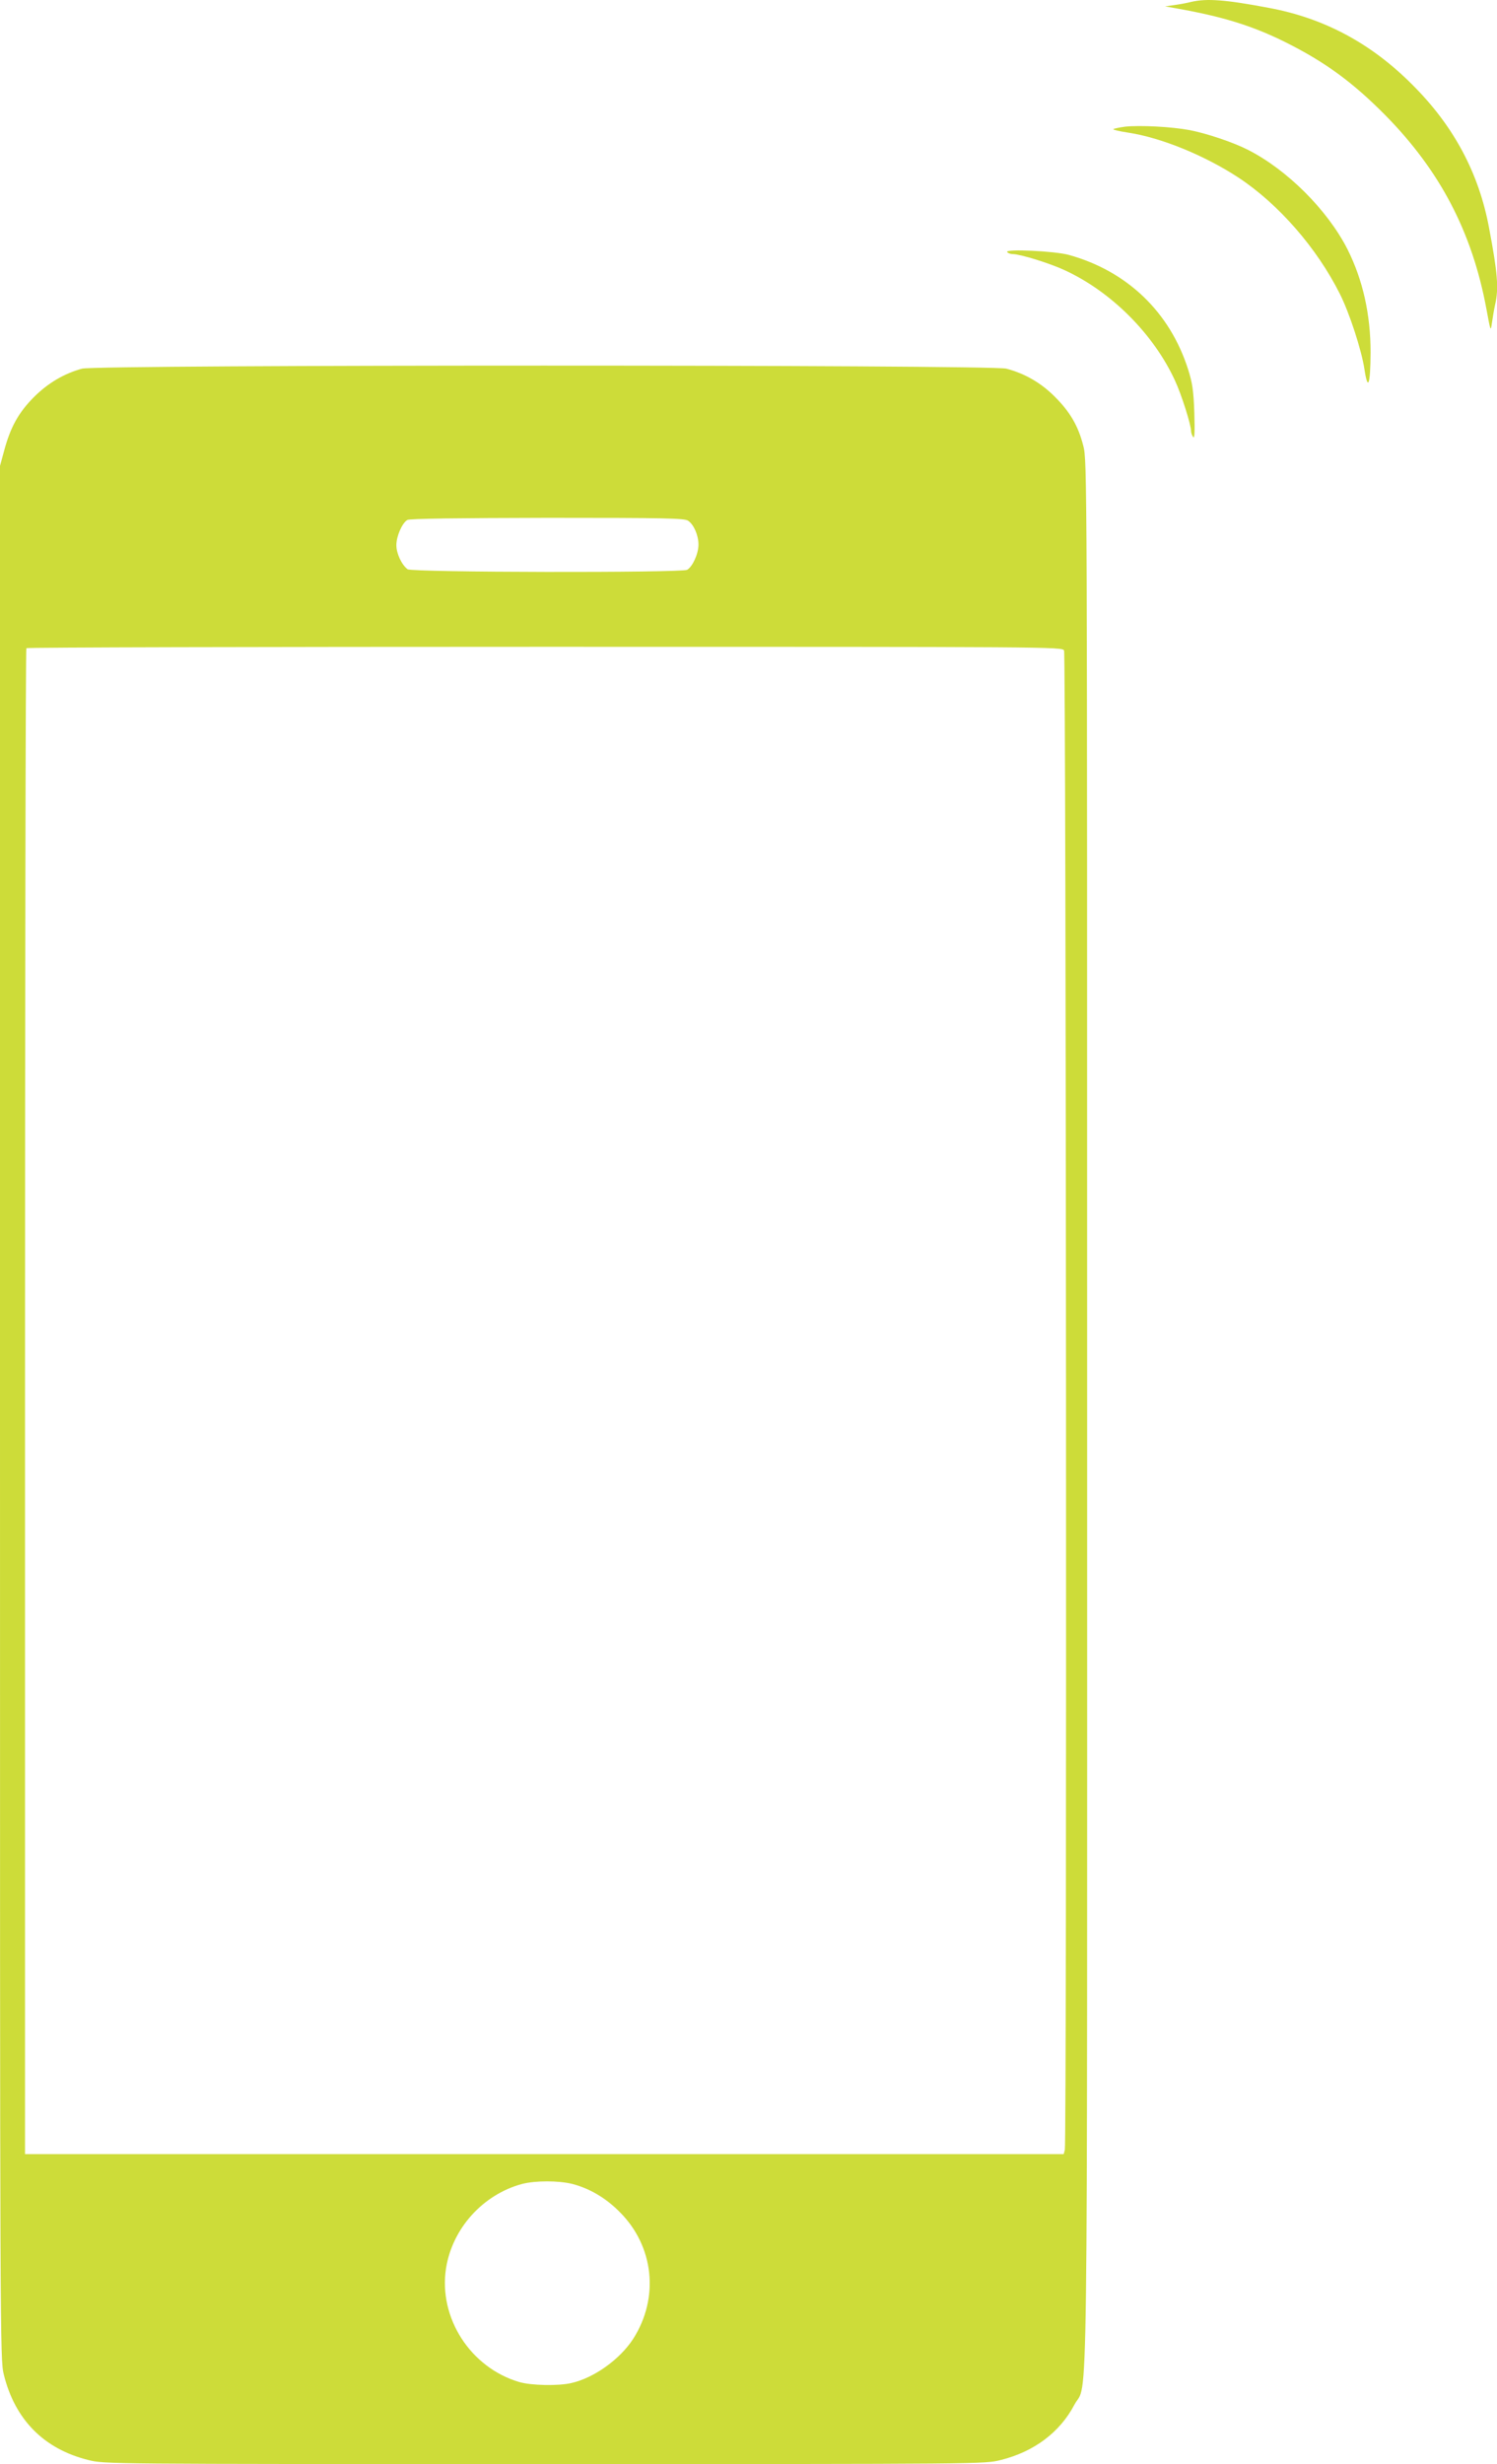 <?xml version="1.0" standalone="no"?>
<!DOCTYPE svg PUBLIC "-//W3C//DTD SVG 20010904//EN"
 "http://www.w3.org/TR/2001/REC-SVG-20010904/DTD/svg10.dtd">
<svg version="1.0" xmlns="http://www.w3.org/2000/svg"
 width="778pt" height="1280pt" viewBox="0 0 778 1280"
 preserveAspectRatio="xMidYMid meet">
<g transform="translate(0,1280) scale(0.1,-0.1)"
fill="#cddc39" stroke="none">
<path d="M6190 12790 c-19 -5 -57 -12 -85 -16 l-50 -7 50 -9 c246 -43 402 -91
575 -177 206 -103 349 -207 520 -380 284 -288 451 -607 525 -1006 22 -119 22
-120 29 -70 4 28 11 69 16 92 20 84 13 165 -31 398 -53 286 -184 531 -399 745
-214 215 -459 346 -745 399 -227 43 -323 50 -405 31z"/>
<path d="M5848 12142 c-31 -4 -59 -10 -62 -13 -3 -3 31 -11 77 -18 172 -26
399 -119 574 -234 209 -138 407 -366 526 -603 50 -99 113 -292 128 -392 18
-118 31 -82 32 87 0 197 -40 377 -120 536 -103 203 -314 414 -518 517 -76 39
-214 85 -302 102 -96 18 -259 26 -335 18z"/>
<path d="M5234 11491 c4 -6 18 -11 30 -11 38 0 193 -48 270 -84 241 -111 461
-331 572 -572 33 -70 84 -230 84 -263 0 -9 5 -23 11 -31 7 -11 9 25 6 125 -4
116 -10 155 -32 225 -95 299 -317 512 -621 596 -73 20 -330 32 -320 15z"/>
<path d="M426 10885 c-94 -26 -177 -75 -251 -149 -79 -80 -121 -155 -154 -279
l-21 -77 0 -4919 c0 -4856 0 -4919 20 -4997 58 -234 209 -386 439 -443 84 -21
87 -21 2371 -21 2284 0 2287 0 2371 21 173 43 307 144 382 286 73 139 67 -319
67 5154 0 4901 0 4947 -20 5023 -26 103 -69 177 -150 257 -71 71 -155 119
-250 144 -79 21 -4728 21 -4804 0z m3150 -790 c30 -20 54 -76 54 -124 0 -48
-31 -115 -59 -131 -31 -16 -1432 -14 -1453 3 -31 24 -58 82 -58 125 0 47 30
115 57 131 12 7 263 10 728 11 608 0 714 -2 731 -15z m1954 -674 c11 -21 15
-7747 4 -7789 l-6 -22 -2699 0 -2699 0 0 3908 c0 2150 3 3912 7 3915 3 4 1216
7 2694 7 2648 0 2688 0 2699 -19z m-2555 -7966 c91 -24 174 -73 246 -146 178
-178 206 -445 70 -658 -69 -107 -203 -203 -321 -230 -68 -16 -209 -13 -271 5
-253 74 -421 333 -381 591 33 207 191 383 395 438 70 18 189 18 262 0z"/>
</g>
</svg>
